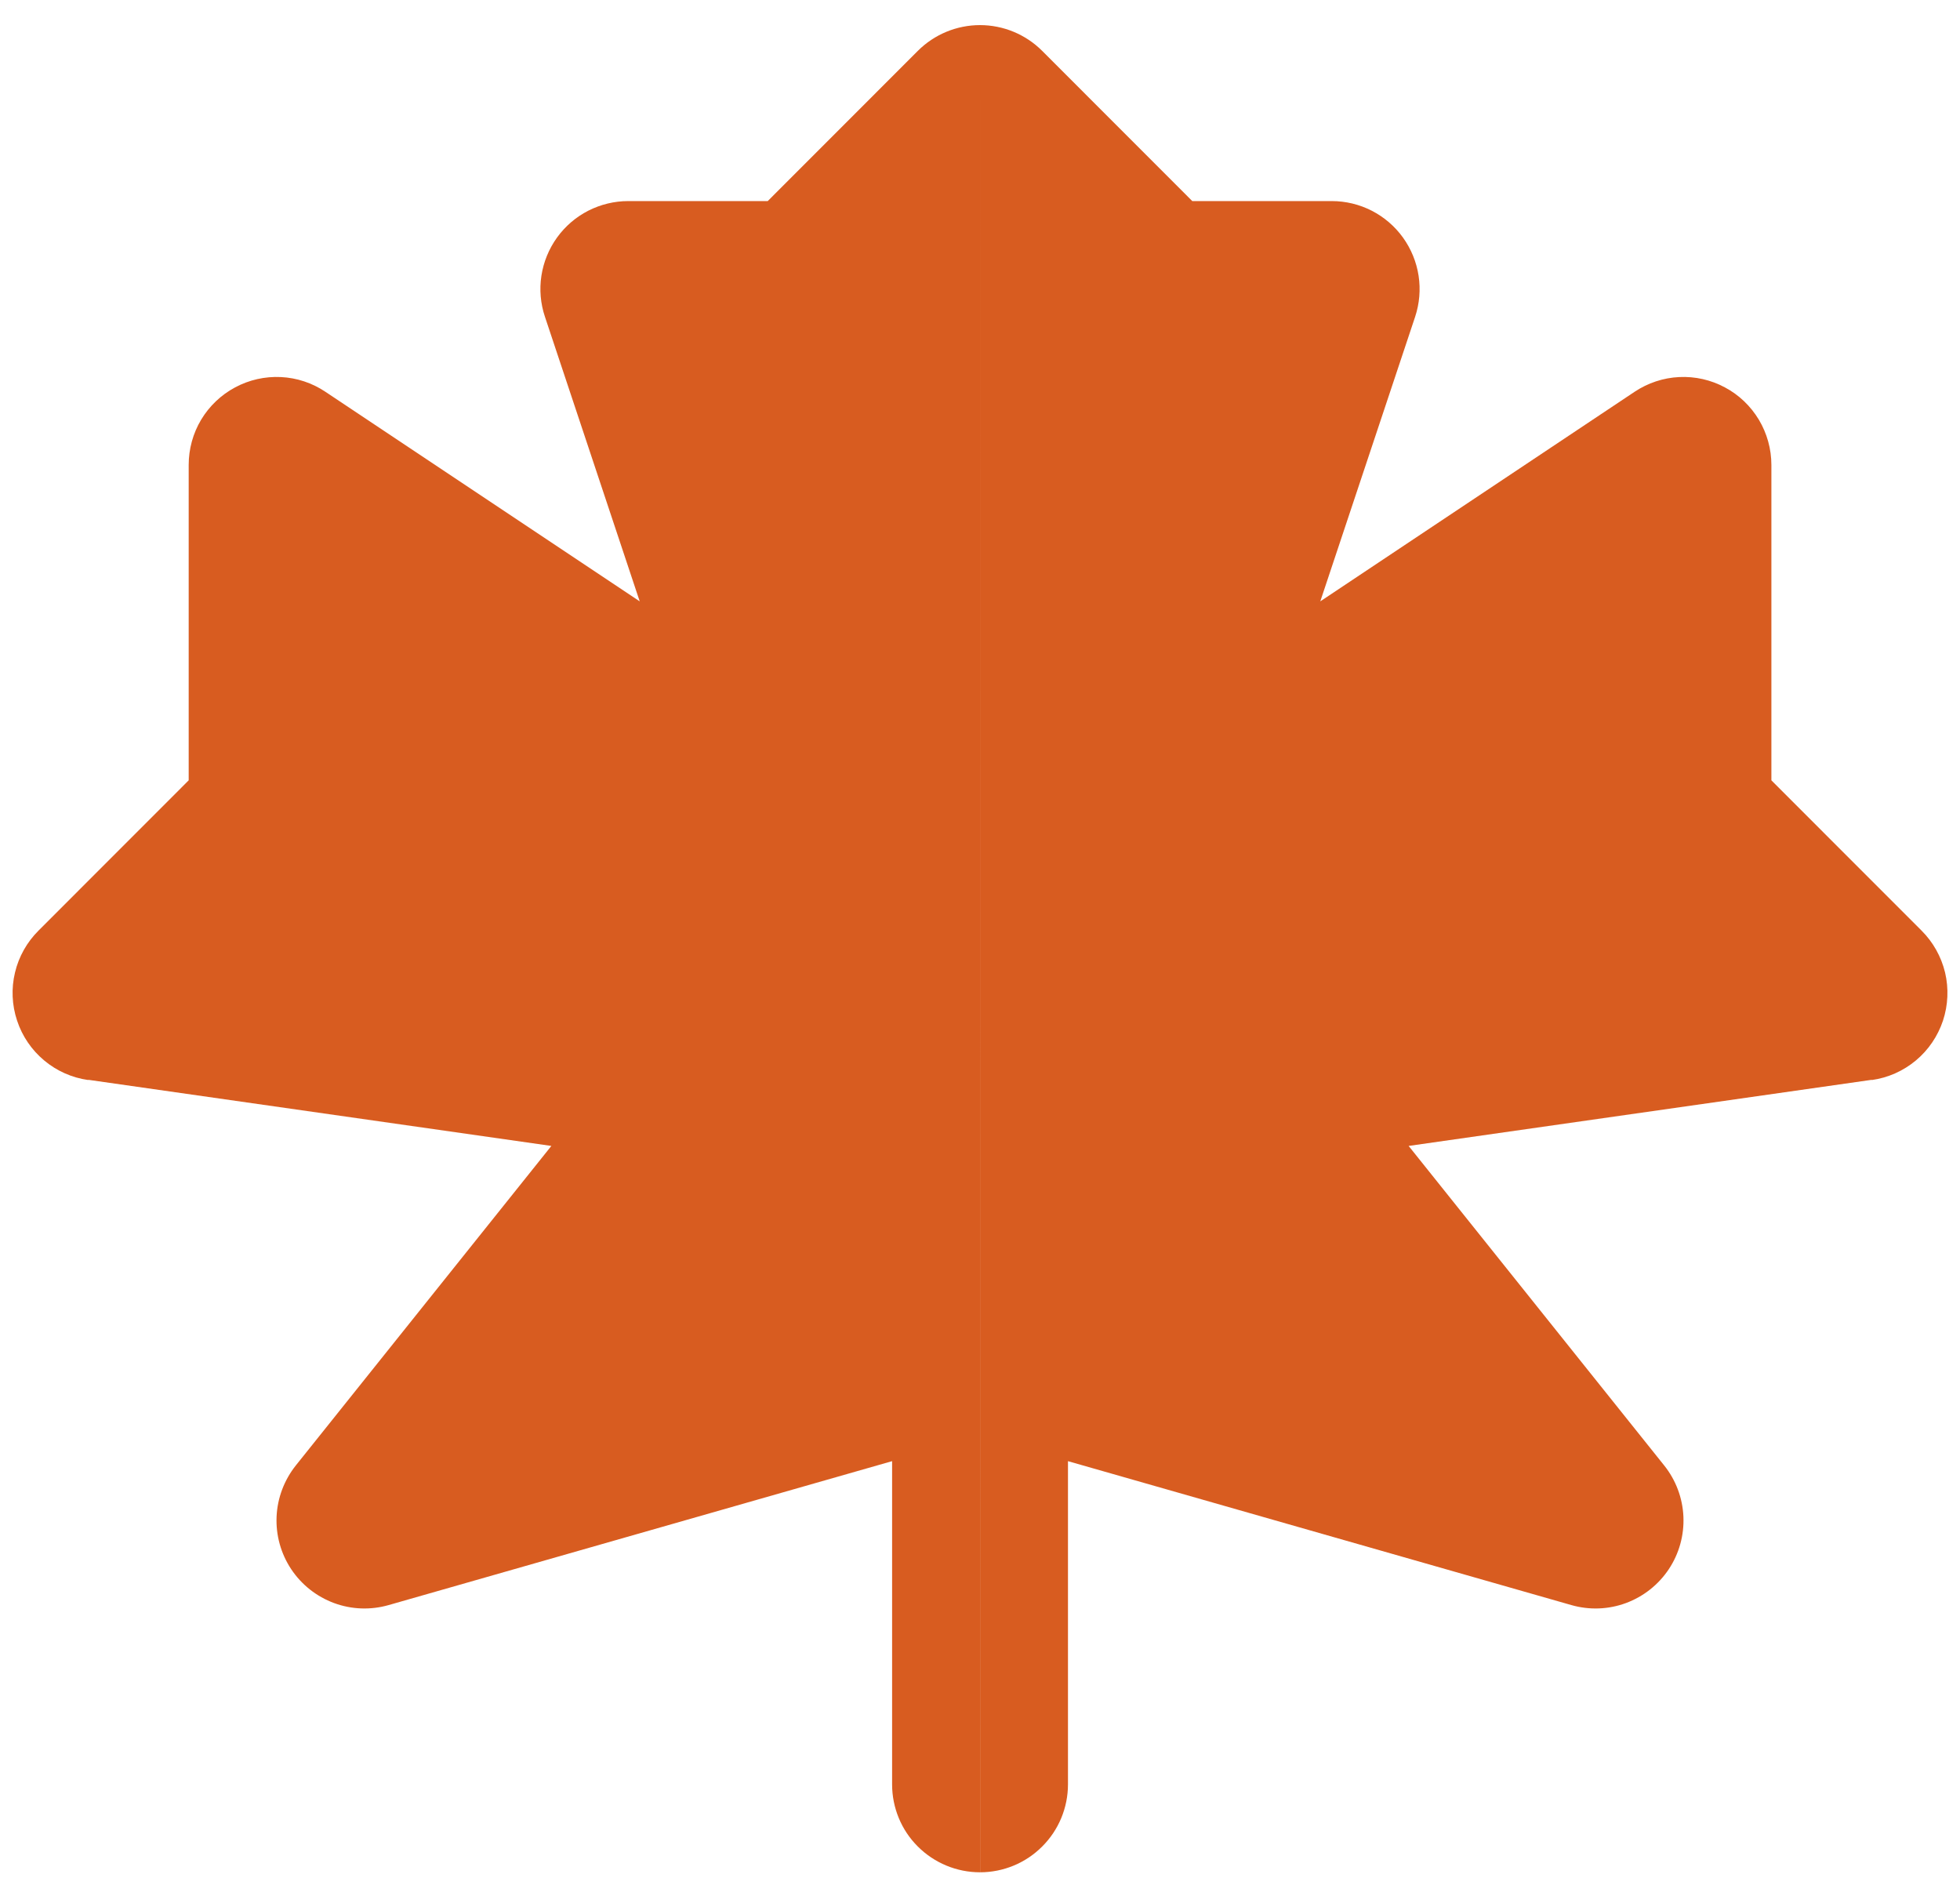 <svg width="26" height="25" viewBox="0 0 26 25" fill="none" xmlns="http://www.w3.org/2000/svg">
<path d="M13 0.333C13 0.333 13 0.333 13 0.333C12.691 0.333 12.394 0.456 12.175 0.675L10.184 2.667H8.334C8.15 2.667 7.968 2.711 7.803 2.795C7.639 2.879 7.497 3.001 7.389 3.151C7.281 3.301 7.21 3.475 7.182 3.657C7.154 3.84 7.17 4.027 7.229 4.202L8.486 7.976L4.316 5.196C4.141 5.079 3.937 5.011 3.726 5.001C3.515 4.991 3.305 5.038 3.119 5.138C2.933 5.237 2.777 5.386 2.668 5.567C2.56 5.748 2.503 5.955 2.503 6.167V10.35L0.512 12.342C0.358 12.495 0.249 12.688 0.199 12.899C0.148 13.11 0.158 13.332 0.227 13.538C0.295 13.744 0.42 13.927 0.587 14.066C0.753 14.205 0.956 14.295 1.171 14.325V14.322L7.314 15.199L3.924 19.437C3.77 19.631 3.68 19.868 3.669 20.115C3.658 20.363 3.726 20.607 3.863 20.813C4 21.019 4.199 21.176 4.431 21.262C4.664 21.348 4.917 21.357 5.155 21.289L11.834 19.38V23.667C11.834 23.976 11.956 24.273 12.175 24.491C12.394 24.71 12.691 24.833 13 24.833C13 24.833 13 24.833 13 24.833L13 0.333Z" fill="#D85C20"/>
<path d="M13 0.333C13 0.333 13 0.333 13 0.333C13.309 0.333 13.606 0.456 13.825 0.675L15.816 2.667H17.666C17.851 2.667 18.033 2.711 18.197 2.795C18.361 2.879 18.503 3.001 18.611 3.151C18.719 3.301 18.79 3.475 18.818 3.657C18.846 3.84 18.83 4.027 18.772 4.202L17.514 7.976L21.684 5.196C21.86 5.079 22.064 5.011 22.275 5.001C22.486 4.991 22.695 5.038 22.881 5.138C23.068 5.237 23.223 5.386 23.332 5.567C23.44 5.748 23.498 5.955 23.498 6.167V10.35L25.489 12.342C25.643 12.495 25.751 12.688 25.802 12.899C25.852 13.11 25.842 13.332 25.774 13.538C25.705 13.744 25.581 13.927 25.414 14.066C25.247 14.205 25.045 14.295 24.83 14.325V14.322L18.686 15.199L22.076 19.437C22.231 19.631 22.32 19.868 22.331 20.115C22.342 20.363 22.274 20.607 22.137 20.813C22 21.019 21.801 21.176 21.569 21.262C21.337 21.348 21.083 21.357 20.845 21.289L14.167 19.38V23.667C14.167 23.976 14.044 24.273 13.825 24.491C13.607 24.71 13.31 24.833 13.001 24.833C13 24.833 13.001 24.833 13.001 24.833L13 0.333Z" fill="#D85C20"/>
</svg>
